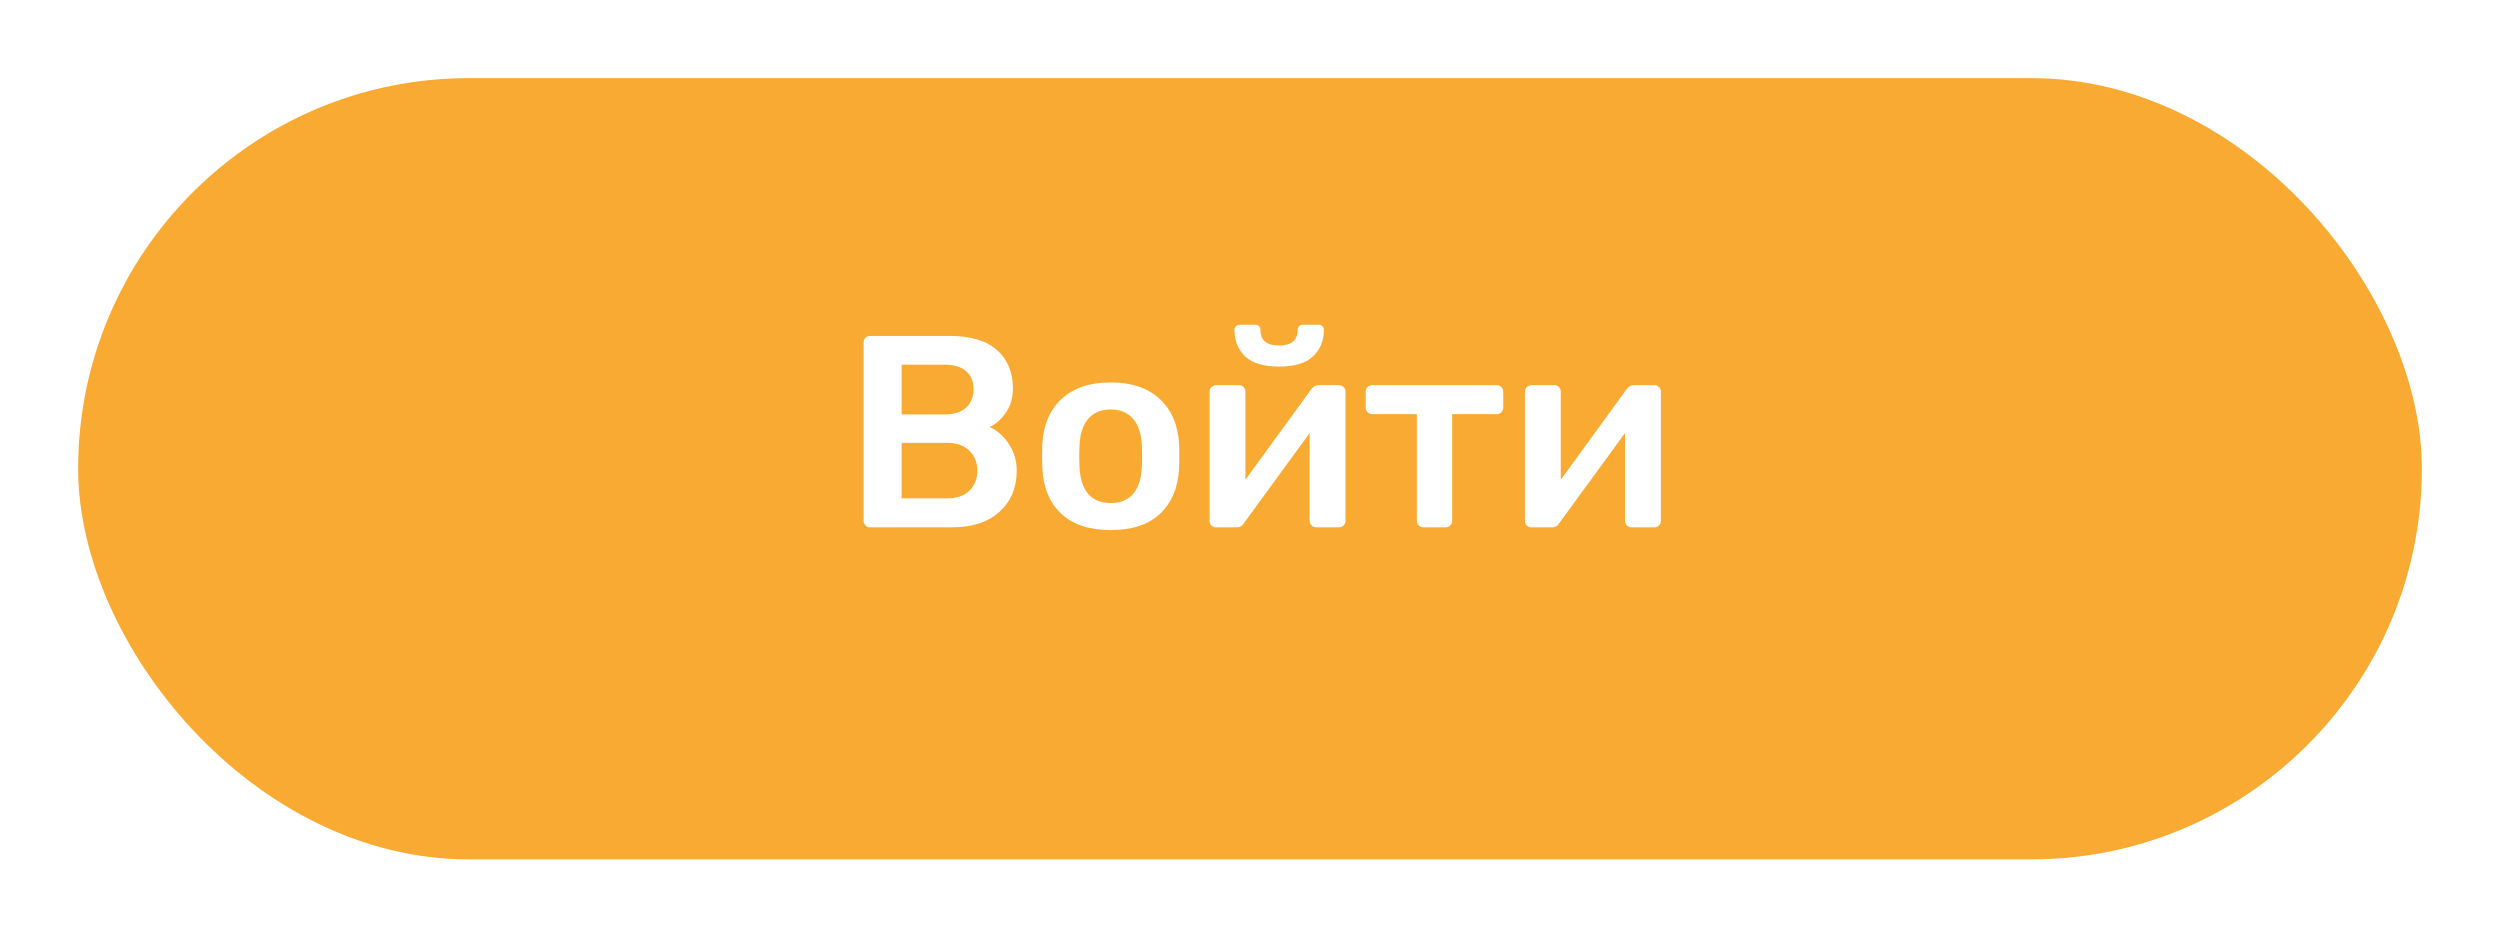 <?xml version="1.0" encoding="UTF-8"?> <svg xmlns="http://www.w3.org/2000/svg" width="128" height="48" viewBox="0 0 128 48" fill="none"> <g filter="url(#filter0_d)"> <rect x="4" y="2" width="120" height="40" rx="20" fill="#F9AA33"></rect> </g> <path d="M44.552 27C44.459 27 44.379 26.967 44.314 26.902C44.249 26.837 44.216 26.757 44.216 26.664V17.55C44.216 17.447 44.244 17.363 44.3 17.298C44.365 17.233 44.449 17.2 44.552 17.2H48.612C49.704 17.2 50.516 17.443 51.048 17.928C51.589 18.404 51.86 19.057 51.86 19.888C51.86 20.373 51.739 20.789 51.496 21.134C51.263 21.47 50.987 21.713 50.67 21.862C51.062 22.039 51.389 22.329 51.65 22.73C51.921 23.131 52.056 23.589 52.056 24.102C52.056 24.97 51.762 25.67 51.174 26.202C50.595 26.734 49.779 27 48.724 27H44.552ZM48.36 21.218C48.845 21.218 49.214 21.101 49.466 20.868C49.718 20.635 49.844 20.322 49.844 19.93C49.844 19.529 49.718 19.221 49.466 19.006C49.214 18.782 48.845 18.67 48.36 18.67H46.162V21.218H48.36ZM48.5 25.516C48.985 25.516 49.363 25.385 49.634 25.124C49.905 24.853 50.04 24.513 50.04 24.102C50.04 23.682 49.905 23.341 49.634 23.08C49.363 22.809 48.985 22.674 48.5 22.674H46.162V25.516H48.5ZM56.866 27.14C55.774 27.14 54.929 26.86 54.332 26.3C53.734 25.731 53.412 24.956 53.366 23.976L53.352 23.36L53.366 22.744C53.412 21.773 53.739 21.003 54.346 20.434C54.952 19.865 55.792 19.58 56.866 19.58C57.939 19.58 58.779 19.865 59.386 20.434C59.992 21.003 60.319 21.773 60.366 22.744C60.375 22.856 60.38 23.061 60.38 23.36C60.38 23.659 60.375 23.864 60.366 23.976C60.319 24.956 59.997 25.731 59.4 26.3C58.802 26.86 57.958 27.14 56.866 27.14ZM56.866 25.754C57.36 25.754 57.743 25.6 58.014 25.292C58.284 24.975 58.434 24.513 58.462 23.906C58.471 23.813 58.476 23.631 58.476 23.36C58.476 23.089 58.471 22.907 58.462 22.814C58.434 22.207 58.284 21.75 58.014 21.442C57.743 21.125 57.36 20.966 56.866 20.966C56.371 20.966 55.988 21.125 55.718 21.442C55.447 21.75 55.298 22.207 55.27 22.814L55.256 23.36L55.27 23.906C55.298 24.513 55.447 24.975 55.718 25.292C55.988 25.6 56.371 25.754 56.866 25.754ZM68.567 19.72C68.651 19.72 68.725 19.753 68.791 19.818C68.856 19.874 68.889 19.944 68.889 20.028V26.664C68.889 26.757 68.856 26.837 68.791 26.902C68.725 26.967 68.646 27 68.553 27H67.391C67.297 27 67.218 26.967 67.153 26.902C67.088 26.837 67.055 26.757 67.055 26.664V22.17L63.695 26.776C63.611 26.925 63.485 27 63.317 27H62.253C62.169 27 62.094 26.972 62.029 26.916C61.964 26.851 61.931 26.771 61.931 26.678V20.056C61.931 19.963 61.964 19.883 62.029 19.818C62.094 19.753 62.173 19.72 62.267 19.72H63.429C63.532 19.72 63.611 19.753 63.667 19.818C63.732 19.874 63.765 19.953 63.765 20.056V24.564L67.125 19.944C67.228 19.795 67.353 19.72 67.503 19.72H68.567ZM65.487 18.768C64.694 18.768 64.115 18.595 63.751 18.25C63.387 17.895 63.205 17.443 63.205 16.892C63.205 16.817 63.228 16.757 63.275 16.71C63.322 16.654 63.387 16.626 63.471 16.626H64.269C64.353 16.626 64.418 16.654 64.465 16.71C64.511 16.757 64.535 16.817 64.535 16.892C64.535 17.424 64.852 17.69 65.487 17.69C66.121 17.69 66.439 17.424 66.439 16.892C66.439 16.817 66.462 16.757 66.509 16.71C66.555 16.654 66.621 16.626 66.705 16.626H67.517C67.601 16.626 67.666 16.654 67.713 16.71C67.76 16.757 67.783 16.817 67.783 16.892C67.783 17.443 67.596 17.895 67.223 18.25C66.859 18.595 66.28 18.768 65.487 18.768ZM72.879 27C72.786 27 72.707 26.967 72.641 26.902C72.576 26.837 72.543 26.757 72.543 26.664V21.204H70.261C70.168 21.204 70.089 21.171 70.023 21.106C69.958 21.041 69.925 20.957 69.925 20.854V20.056C69.925 19.953 69.958 19.874 70.023 19.818C70.089 19.753 70.168 19.72 70.261 19.72H76.618C76.72 19.72 76.804 19.753 76.87 19.818C76.935 19.883 76.968 19.963 76.968 20.056V20.854C76.968 20.947 76.935 21.031 76.87 21.106C76.804 21.171 76.72 21.204 76.618 21.204H74.35V26.664C74.35 26.757 74.317 26.837 74.251 26.902C74.195 26.967 74.116 27 74.013 27H72.879ZM84.713 19.72C84.797 19.72 84.872 19.753 84.937 19.818C85.003 19.874 85.035 19.944 85.035 20.028V26.664C85.035 26.757 85.003 26.837 84.937 26.902C84.872 26.967 84.793 27 84.699 27H83.537C83.444 27 83.365 26.967 83.299 26.902C83.234 26.837 83.201 26.757 83.201 26.664V22.17L79.841 26.776C79.757 26.925 79.631 27 79.463 27H78.399C78.315 27 78.241 26.972 78.175 26.916C78.11 26.851 78.077 26.771 78.077 26.678V20.056C78.077 19.963 78.11 19.883 78.175 19.818C78.241 19.753 78.32 19.72 78.413 19.72H79.575C79.678 19.72 79.757 19.753 79.813 19.818C79.879 19.874 79.911 19.953 79.911 20.056V24.564L83.271 19.944C83.374 19.795 83.5 19.72 83.649 19.72H84.713Z" fill="white"></path> <defs> <filter id="filter0_d" x="0" y="0" width="128" height="48" filterUnits="userSpaceOnUse" color-interpolation-filters="sRGB"> <feFlood flood-opacity="0" result="BackgroundImageFix"></feFlood> <feColorMatrix in="SourceAlpha" type="matrix" values="0 0 0 0 0 0 0 0 0 0 0 0 0 0 0 0 0 0 127 0"></feColorMatrix> <feOffset dy="2"></feOffset> <feGaussianBlur stdDeviation="2"></feGaussianBlur> <feColorMatrix type="matrix" values="0 0 0 0 0 0 0 0 0 0 0 0 0 0 0 0 0 0 0.25 0"></feColorMatrix> <feBlend mode="normal" in2="BackgroundImageFix" result="effect1_dropShadow"></feBlend> <feBlend mode="normal" in="SourceGraphic" in2="effect1_dropShadow" result="shape"></feBlend> </filter> </defs> </svg> 